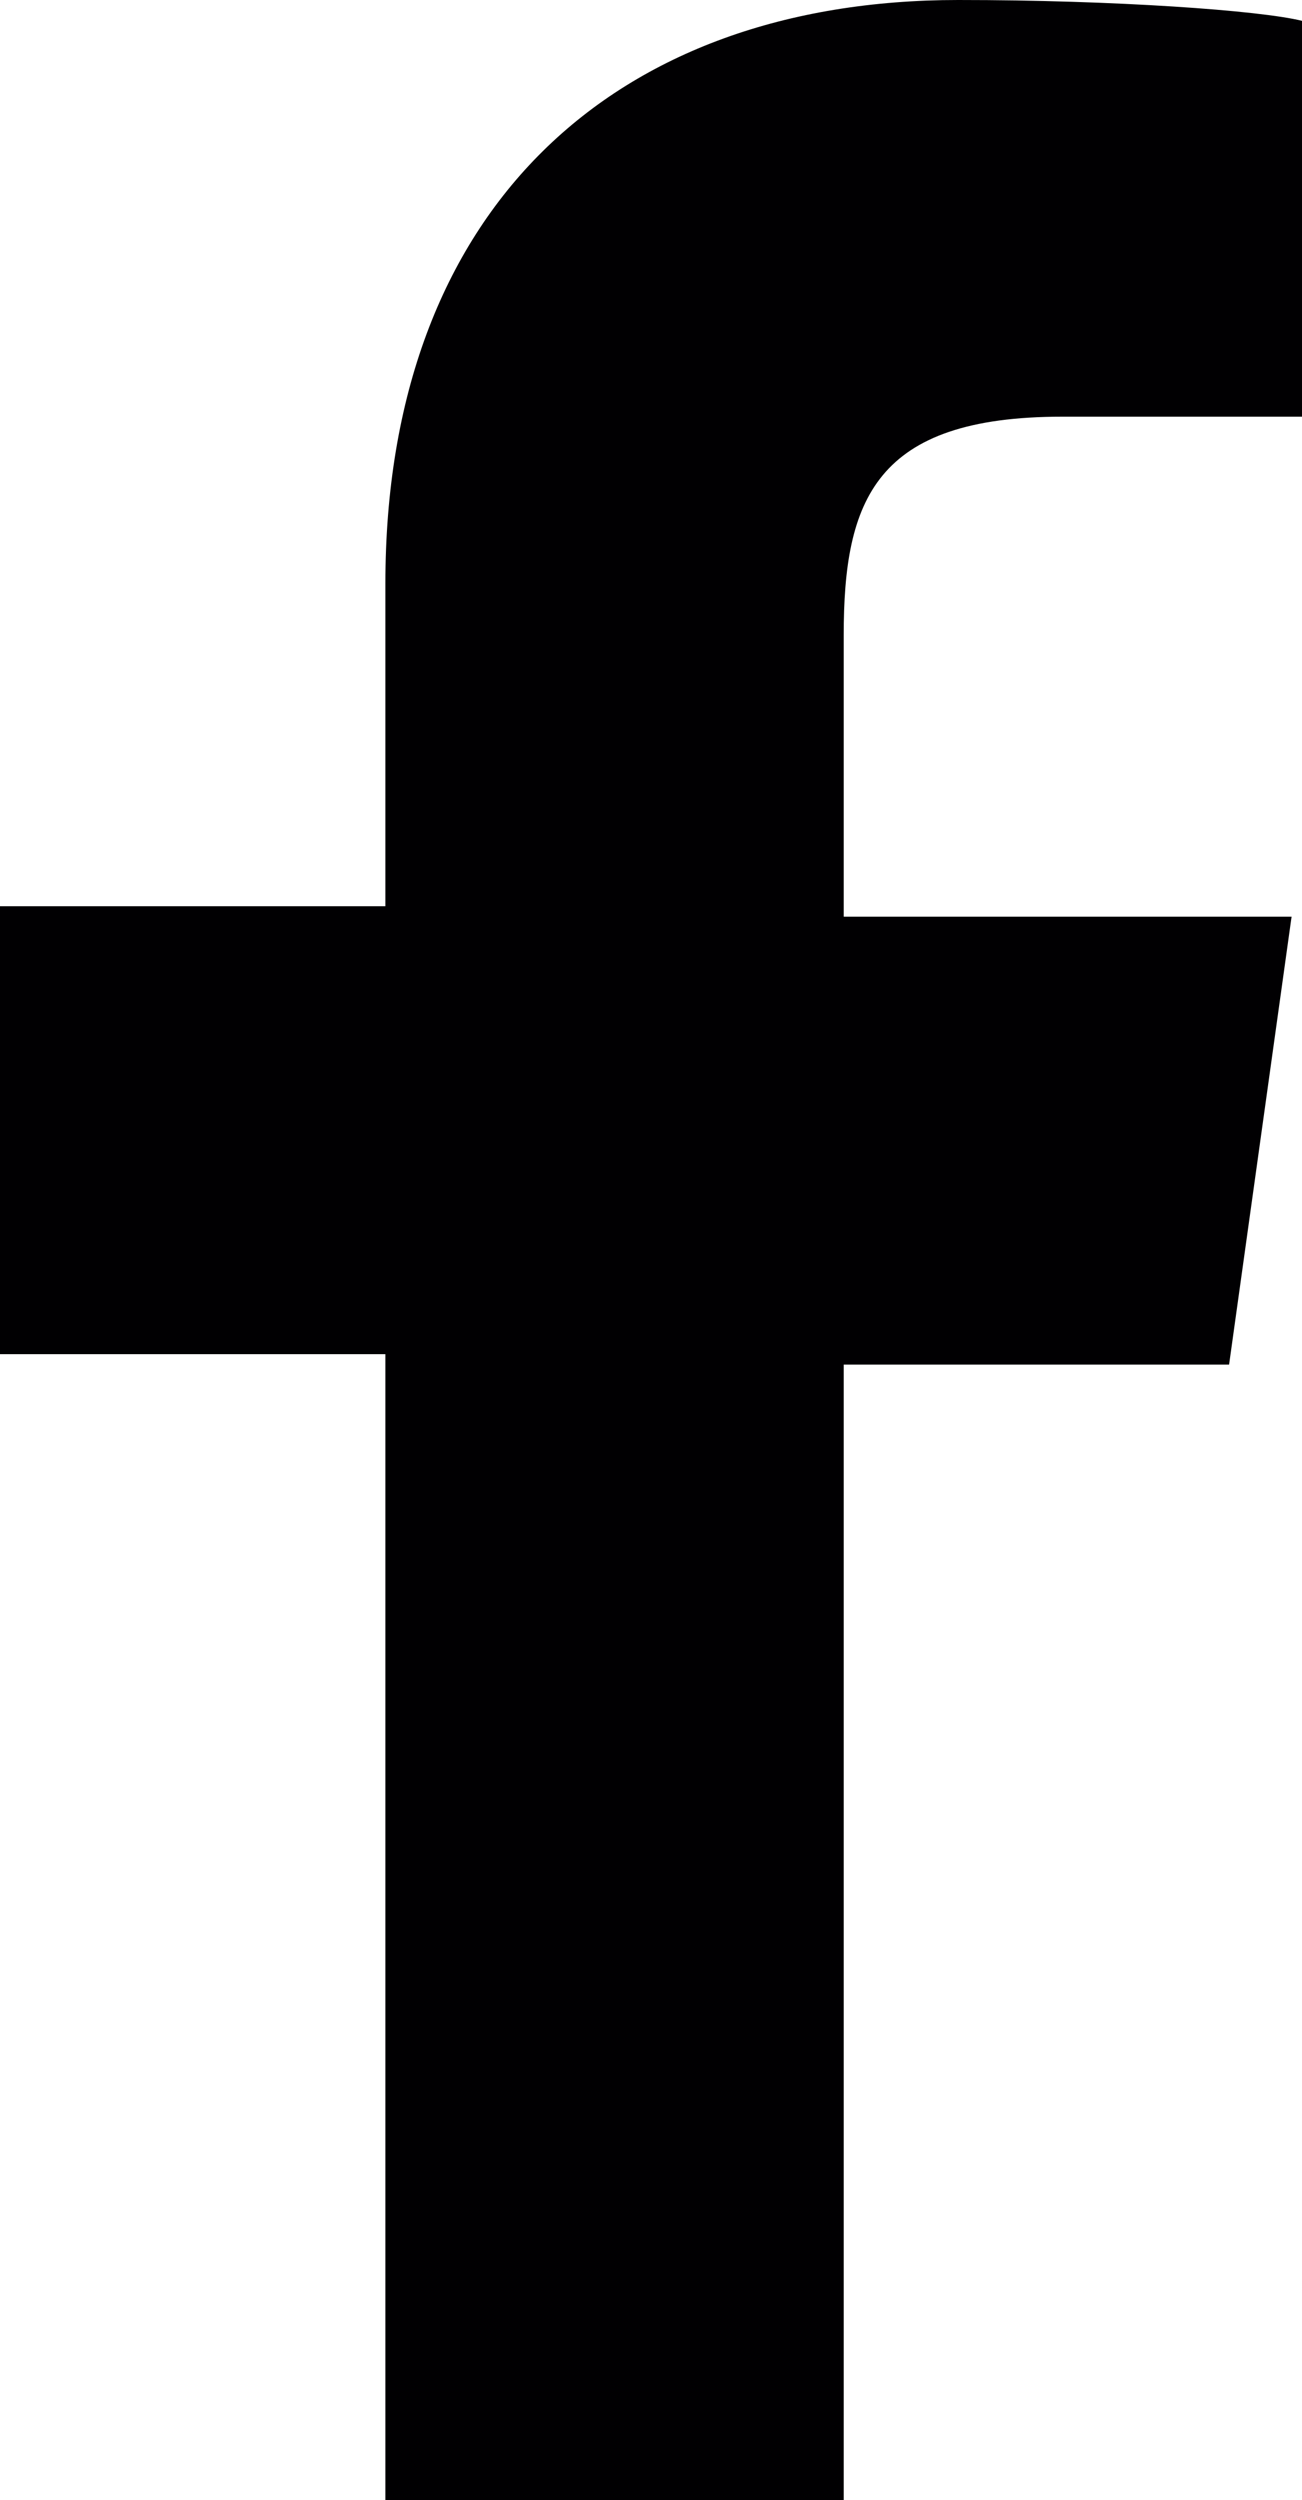 <?xml version="1.0" encoding="utf-8"?>
<!-- Generator: Adobe Illustrator 25.0.0, SVG Export Plug-In . SVG Version: 6.00 Build 0)  -->
<svg version="1.1" id="Layer_1" xmlns="http://www.w3.org/2000/svg" xmlns:xlink="http://www.w3.org/1999/xlink" x="0px" y="0px"
	 width="12.5px" height="24px" viewBox="0 0 12.5 24" style="enable-background:new 0 0 12.5 24;" xml:space="preserve">
<style type="text/css">
	.st0{fill:#010002;}
</style>
<g>
	<path class="st0" d="M8.1,24V13.1h3.7l0.6-4.3H8.1V6.1C8.1,4.8,8.4,4,10.2,4l2.3,0V0.2C12.1,0.1,10.7,0,9.2,0C5.9,0,3.7,2,3.7,5.6
		v3.1H0v4.3h3.7V24H8.1z"/>
</g>
</svg>
